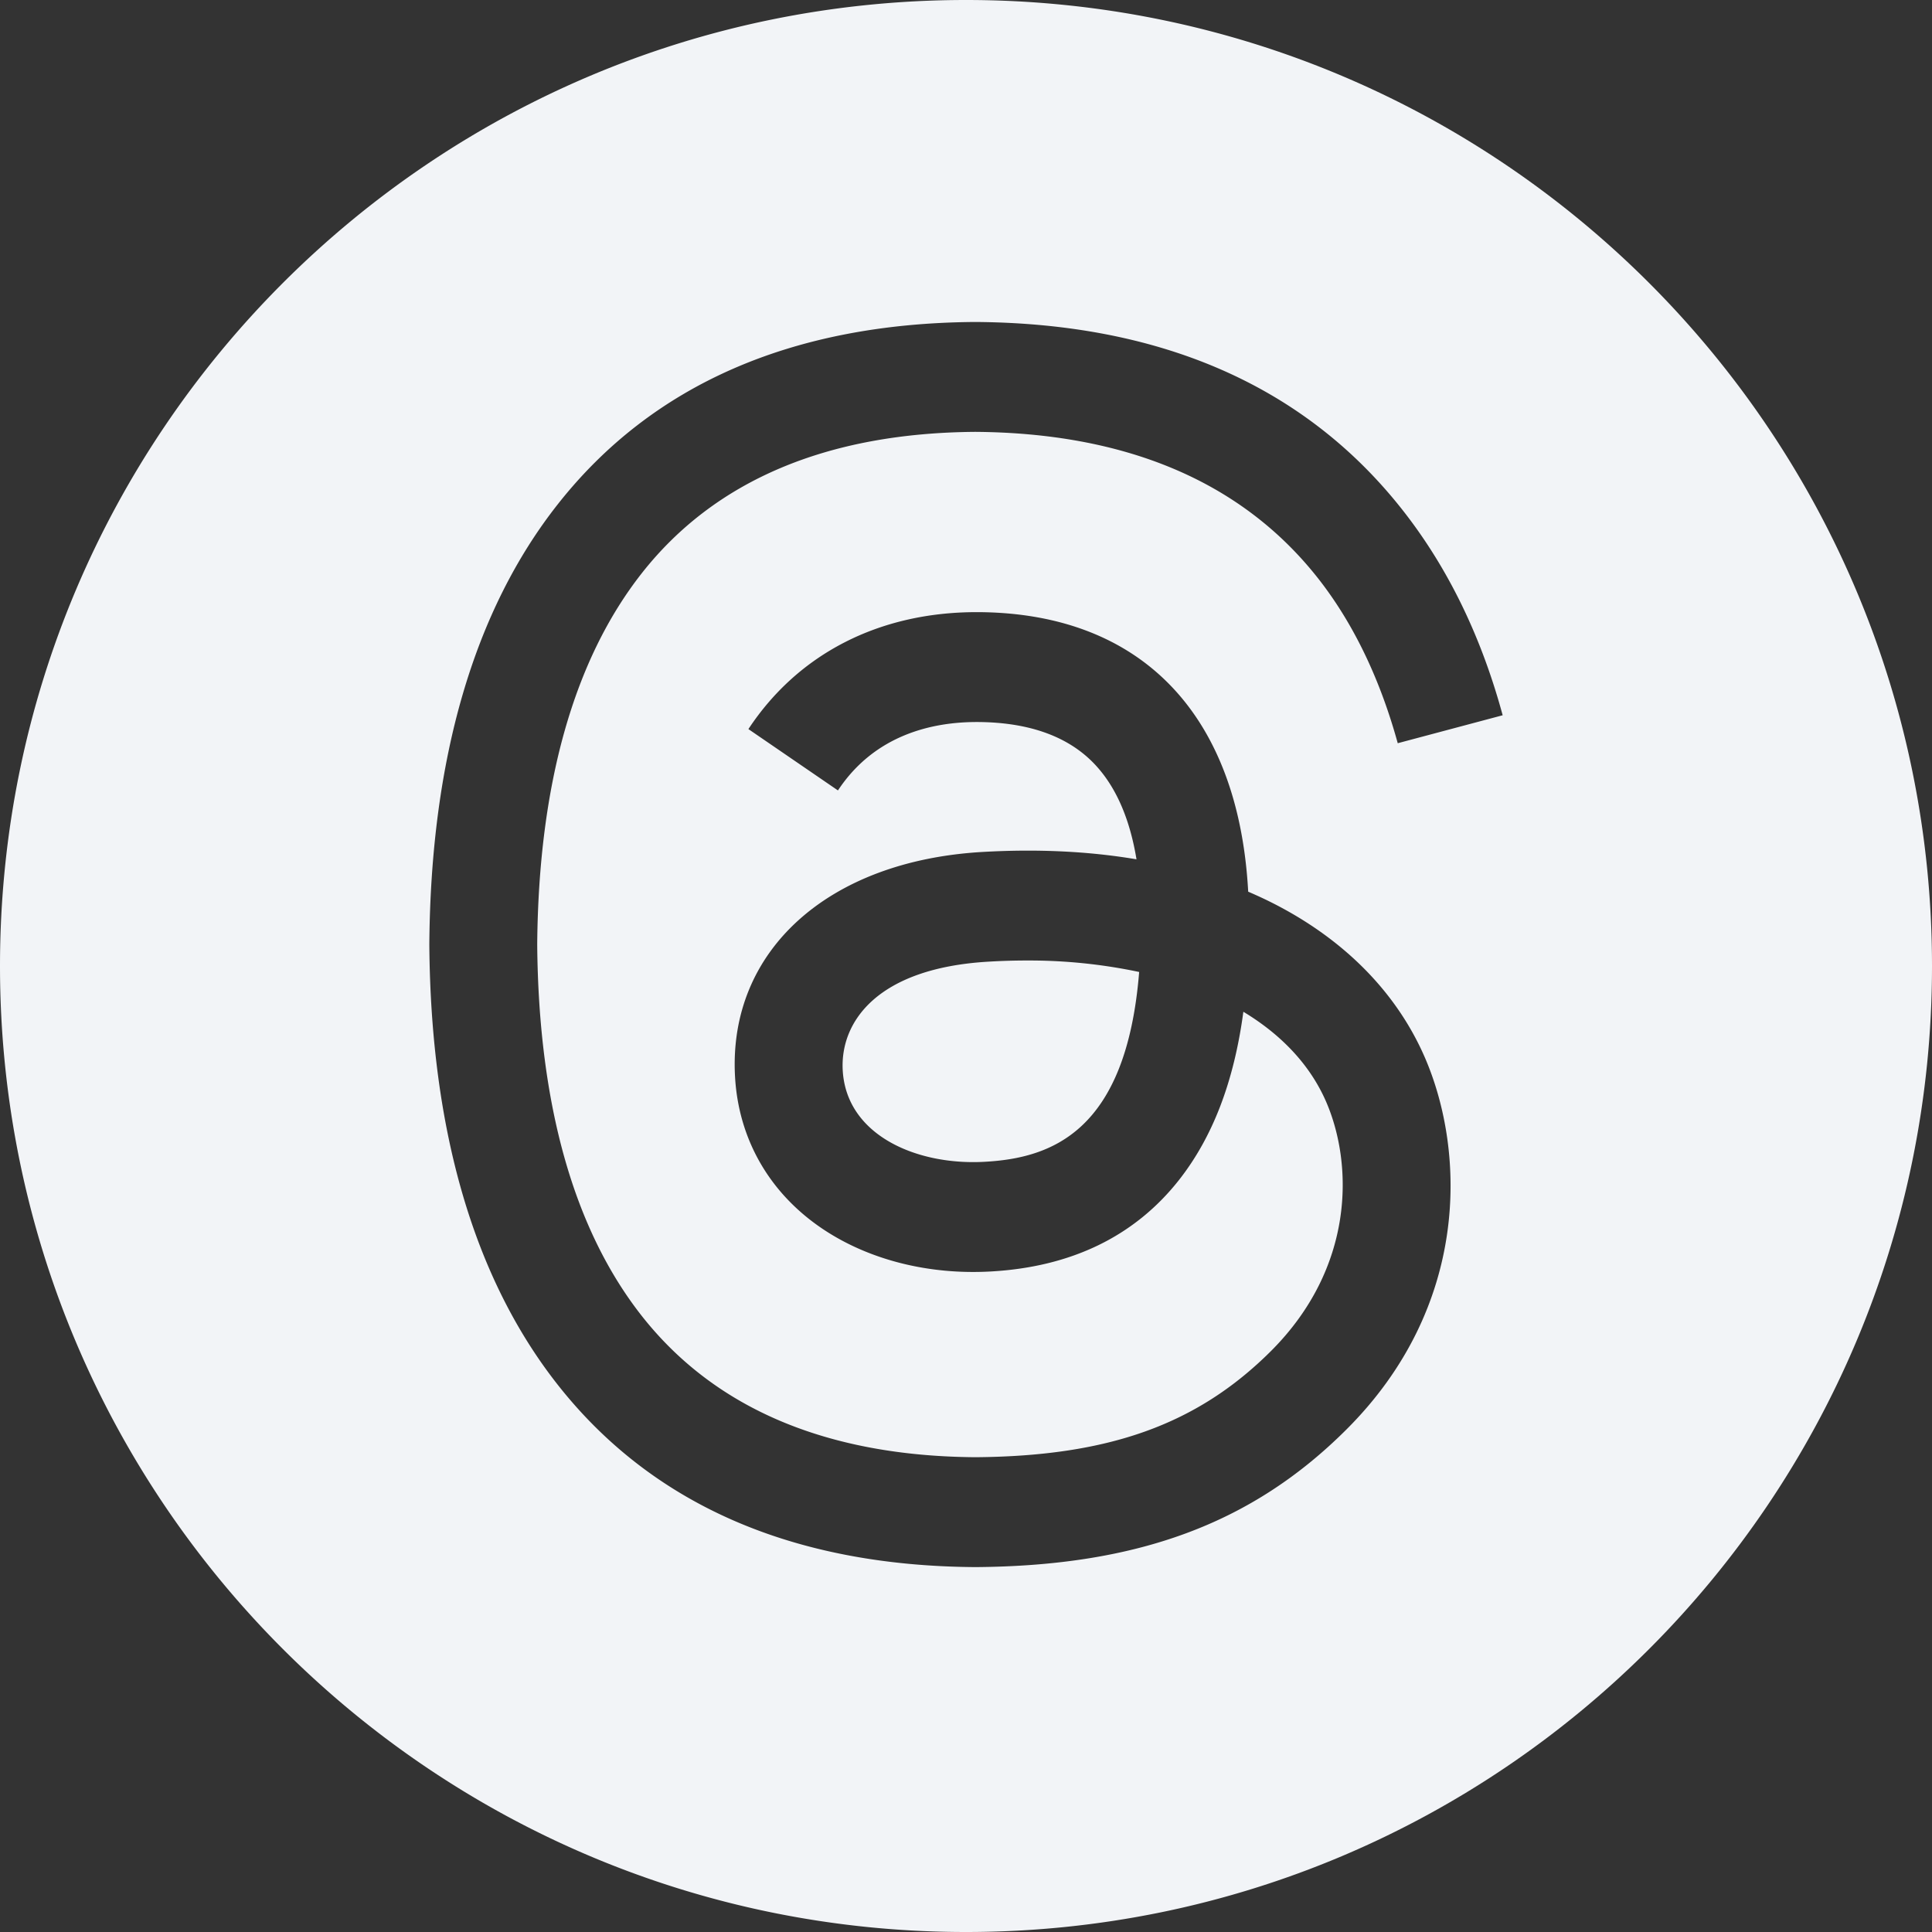 <svg xmlns="http://www.w3.org/2000/svg" width="32" height="32" fill="none"><rect width="100%" height="100%" fill="#333333" stroke="none"/><g clip-path="url(#a)"><path fill="#F2F4F7" fill-rule="evenodd" d="M16 32c8.837 0 16-7.163 16-16S24.837 0 16 0 0 7.163 0 16s7.163 16 16 16m4.674-17.231q.137.059.27.122c1.259.603 2.179 1.515 2.662 2.638.672 1.565.734 4.116-1.307 6.15-1.56 1.556-3.454 2.258-6.14 2.277h-.012c-3.022-.021-5.345-1.036-6.906-3.016-1.39-1.763-2.106-4.215-2.13-7.288v-.015c.024-3.074.74-5.526 2.13-7.288 1.56-1.98 3.884-2.995 6.906-3.016h.012c3.028.021 5.378 1.032 6.984 3.005.793.973 1.376 2.147 1.746 3.509l-1.738.463c-.305-1.107-.769-2.056-1.383-2.81-1.253-1.54-3.142-2.329-5.615-2.347-2.455.018-4.311.804-5.518 2.335-1.13 1.434-1.715 3.505-1.737 6.156.022 2.652.606 4.723 1.736 6.157 1.208 1.531 3.064 2.317 5.519 2.335 2.213-.016 3.677-.542 4.896-1.756 1.39-1.387 1.364-3.087.92-4.122-.262-.609-.736-1.115-1.375-1.5-.155 1.157-.508 2.076-1.065 2.785-.734.933-1.786 1.444-3.126 1.517-1.016.056-1.993-.189-2.751-.688-.897-.591-1.422-1.496-1.478-2.548-.111-2.073 1.537-3.566 4.1-3.713q1.367-.078 2.55.122c-.105-.637-.316-1.143-.632-1.508-.433-.503-1.103-.76-1.991-.766h-.025c-.713 0-1.68.199-2.297 1.133l-1.483-1.016c.825-1.25 2.167-1.937 3.78-1.937h.036c2.696.018 4.302 1.697 4.462 4.63m-6.716 2.956c.058 1.078 1.225 1.581 2.349 1.518 1.1-.06 2.348-.49 2.561-3.144a8.8 8.8 0 0 0-1.87-.19q-.304 0-.623.019c-1.847.106-2.46.998-2.417 1.797" clip-rule="evenodd"/></g><defs><clipPath id="a"><path fill="#fff" d="M0 0h32v32H0z"/></clipPath></defs></svg>